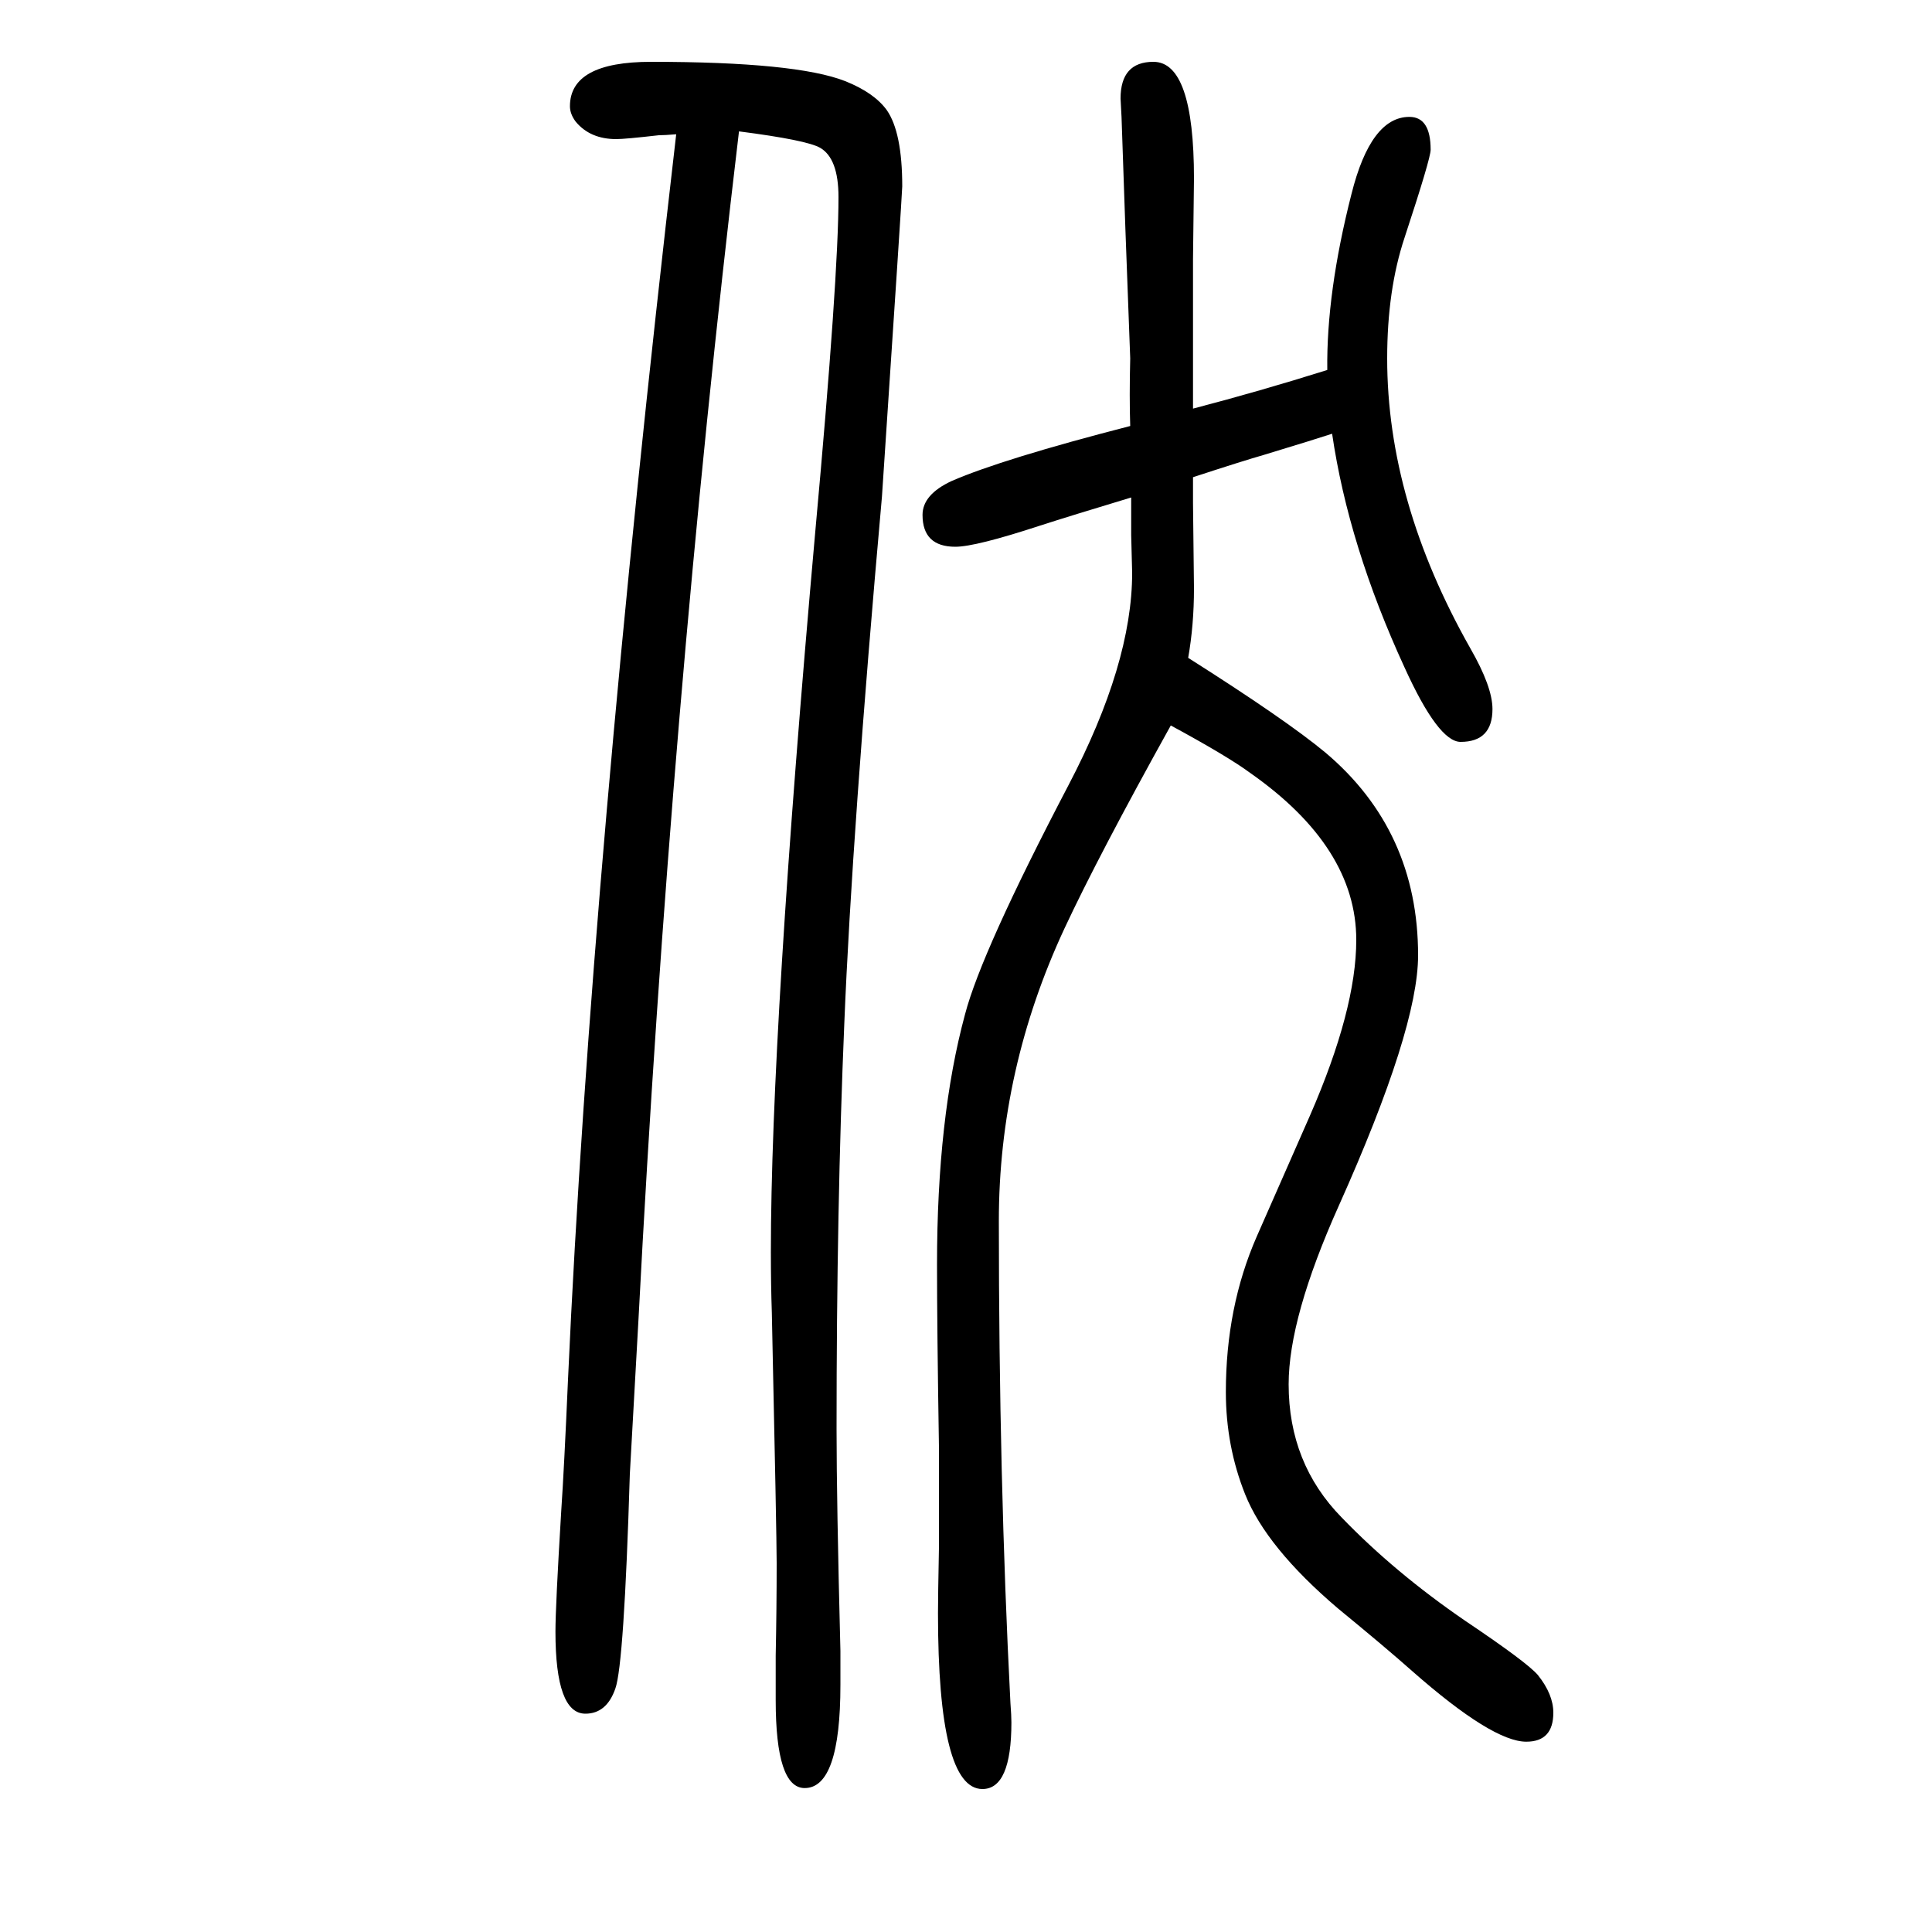 <svg xmlns="http://www.w3.org/2000/svg" xmlns:xlink="http://www.w3.org/1999/xlink" height="100" width="100" version="1.1"><path d="M1230 969q101 -64 142 -98q96 -81 96 -210q0 -76 -82 -259q-52 -116 -52 -185q0 -82 55 -138q55 -57 128 -107q64 -43 75 -56q16 -20 16 -39q0 -30 -28 -30q-35 0 -118 73q-27 24 -77 65q-74 63 -96 118q-20 50 -20 106q0 88 32 161l55 125q48 110 48 182q0 96 -110 173
q-23 17 -82 49q-75 -135 -110 -210q-68 -146 -68 -303q0 -267 12 -499q1 -13 1 -20q0 -69 -30 -69q-46 0 -46 182q0 17 1 68v53v51q-2 124 -2 189q0 152 29 259q17 65 107 237q66 126 66 220q0 3 -1 39v39q-63 -19 -94 -29q-67 -22 -88 -22q-34 0 -34 33q0 21 30 35
q53 23 185 57q-1 30 0 70l-5 134l-4 116q-1 18 -1 19q0 38 34 38q42 0 42 -121l-1 -83v-84v-71q69 18 139 40q-1 80 25 182q20 80 60 80q22 0 22 -34q0 -9 -27 -91q-18 -54 -18 -125q0 -148 86 -300q23 -40 23 -63q0 -34 -33 -34q-23 0 -58 77q-58 126 -75 242
q-15 -5 -71 -22q-21 -6 -73 -23v-27l1 -88q0 -38 -6 -72zM765 1514q-71 -596 -104 -1229l-9 -161q-6 -197 -15 -222q-9 -26 -31 -26q-31 0 -31 85q0 26 6 125q3 44 7 136q24 531 112 1289q-12 -1 -18 -1q-35 -4 -44 -4q-27 0 -42 18q-6 8 -6 16q0 46 84 46q150 0 201 -20
q30 -12 43 -30q16 -23 16 -79q0 -6 -21 -321q-31 -348 -39 -546q-8 -189 -8 -419q0 -74 4 -230v-35q0 -107 -37 -107q-30 0 -30 91v46q1 49 1 96q0 28 -5 259q-1 29 -1 63q0 229 46 746q24 263 24 346q0 40 -19 51q-14 8 -84 17z" style="" transform="scale(0.05 -0.05) translate(0 -1650)"/></svg>